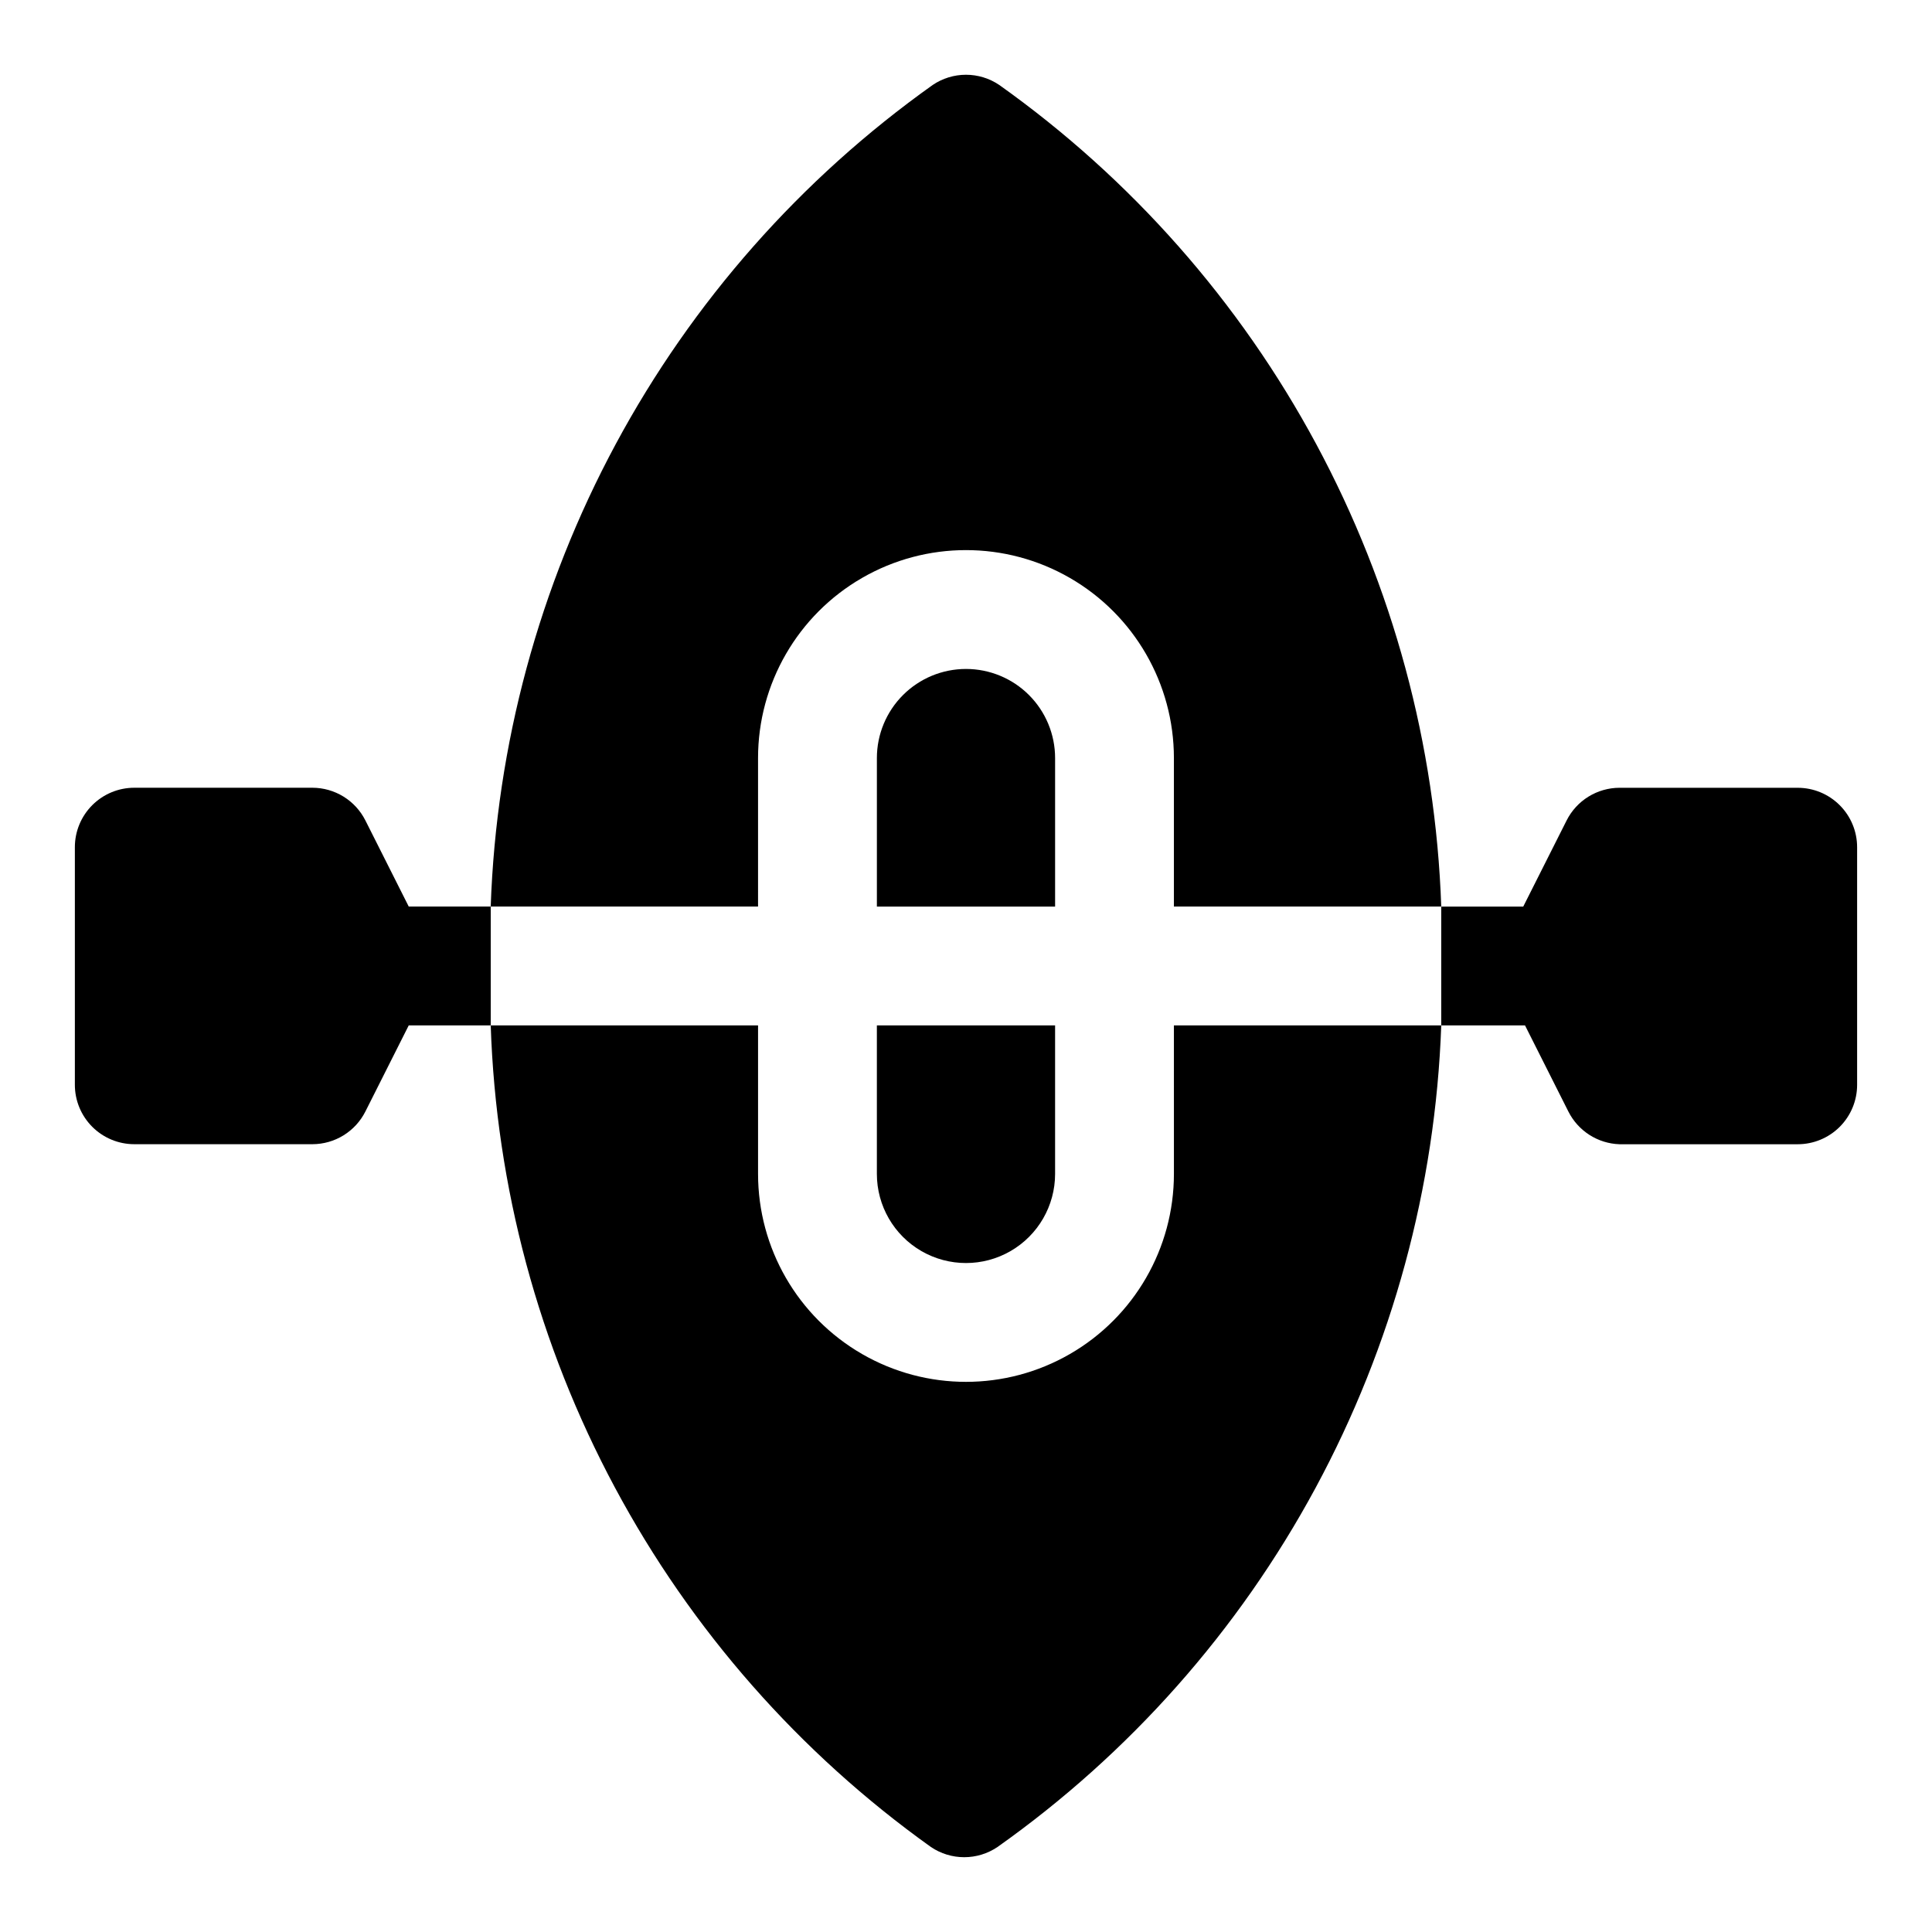 <?xml version="1.0" encoding="UTF-8"?>
<!-- Uploaded to: SVG Repo, www.svgrepo.com, Generator: SVG Repo Mixer Tools -->
<svg fill="#000000" width="800px" height="800px" version="1.1" viewBox="144 144 512 512" xmlns="http://www.w3.org/2000/svg">
 <g>
  <path d="m620.41 352.77h-47.23c-2.906 0.008-5.758 0.824-8.23 2.352-2.473 1.527-4.473 3.711-5.781 6.309l-11.496 22.828h-21.727v15.742 15.742h22.199l11.492 22.828 0.004 0.004c1.27 2.527 3.199 4.664 5.582 6.188 2.383 1.523 5.129 2.379 7.957 2.473h47.23c4.176 0 8.18-1.66 11.133-4.609 2.953-2.953 4.613-6.957 4.613-11.133v-62.977c0-4.176-1.66-8.18-4.613-11.133s-6.957-4.613-11.133-4.613z"/>
  <path d="m376.38 455.1c0 8.438 4.5 16.234 11.809 20.453 7.305 4.219 16.309 4.219 23.613 0 7.309-4.219 11.809-12.016 11.809-20.453v-39.359h-47.23z"/>
  <path d="m344.89 344.89c0-19.688 10.504-37.879 27.551-47.723 17.051-9.844 38.055-9.844 55.105 0s27.551 28.035 27.551 47.723v39.359h70.848c-1.477-42.855-12.812-84.793-33.129-122.55-20.312-37.762-49.059-70.336-84.004-95.184-2.606-1.762-5.676-2.703-8.816-2.703-3.144 0-6.215 0.941-8.816 2.703-34.945 24.848-63.691 57.422-84.008 95.184-20.316 37.762-31.652 79.699-33.129 122.55h70.848z"/>
  <path d="m400 321.28c-6.266 0-12.273 2.488-16.699 6.918-4.43 4.43-6.918 10.438-6.918 16.699v39.359h47.23v-39.359c0-6.262-2.488-12.27-6.914-16.699-4.43-4.43-10.438-6.918-16.699-6.918z"/>
  <path d="m455.1 455.1c0 19.688-10.5 37.879-27.551 47.723s-38.055 9.844-55.105 0c-17.047-9.844-27.551-28.035-27.551-47.723v-39.359h-70.848c1.422 42.816 12.688 84.727 32.918 122.48 20.23 37.762 48.887 70.355 83.746 95.258 2.602 1.758 5.672 2.699 8.816 2.699 3.141 0 6.211-0.941 8.816-2.699 35.031-24.801 63.867-57.352 84.266-95.117 20.398-37.766 31.809-79.73 33.34-122.62h-70.848z"/>
  <path d="m274.05 384.25h-21.727l-11.492-22.828c-1.309-2.598-3.312-4.781-5.785-6.309-2.473-1.527-5.32-2.344-8.23-2.352h-47.23c-4.176 0-8.18 1.66-11.133 4.613s-4.613 6.957-4.613 11.133v62.977c0 4.176 1.66 8.18 4.613 11.133 2.953 2.949 6.957 4.609 11.133 4.609h47.23c2.91-0.008 5.758-0.824 8.23-2.352 2.473-1.527 4.477-3.711 5.785-6.309l11.492-22.828h21.727v-15.742-15.746z"/>
 </g>
</svg>